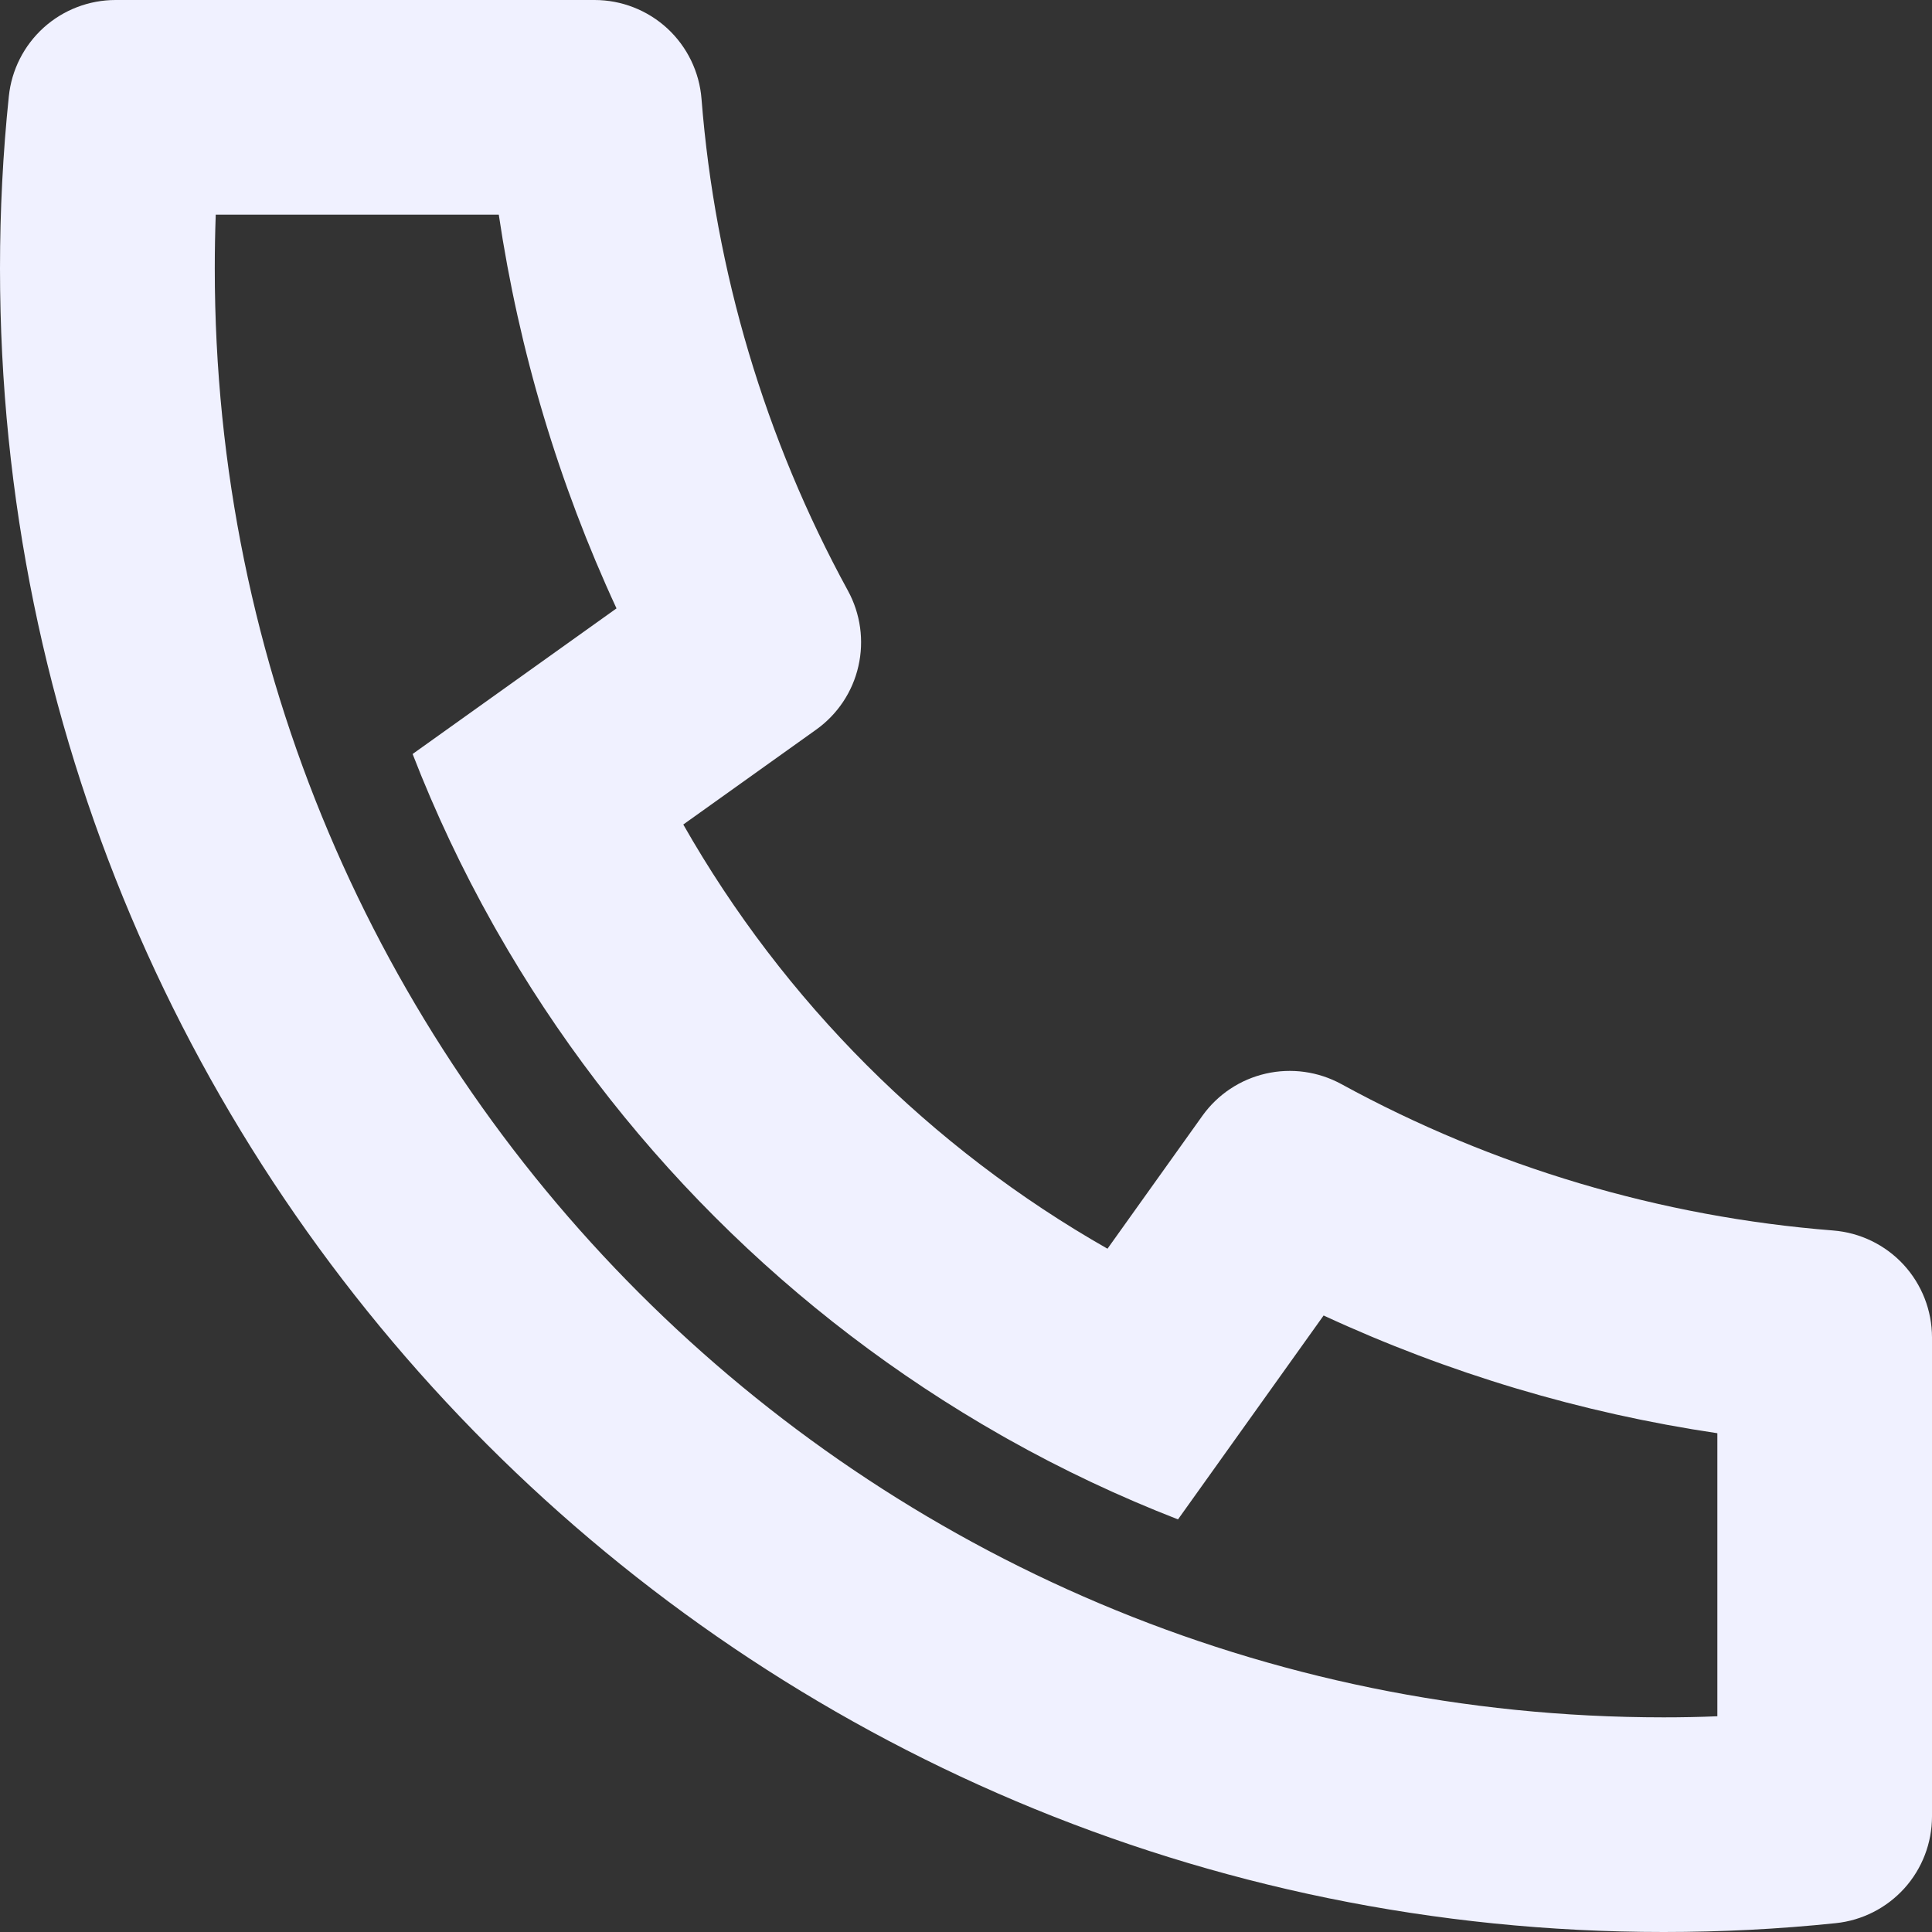 <svg width="30" height="30" viewBox="0 0 30 30" fill="none" xmlns="http://www.w3.org/2000/svg">
<rect x="0" y="0" width="30" height="30" fill="#333333" stroke="none"/>
<path d="M10.61 12.803C12.174 15.551 14.449 17.826 17.197 19.39L18.67 17.327C18.907 16.995 19.257 16.762 19.655 16.671C20.052 16.58 20.469 16.638 20.827 16.833C23.184 18.122 25.787 18.896 28.465 19.107C28.883 19.14 29.273 19.329 29.558 19.637C29.842 19.945 30 20.349 30 20.768V28.205C30 28.618 29.847 29.016 29.571 29.322C29.294 29.628 28.914 29.821 28.503 29.863C27.62 29.955 26.73 30 25.833 30C11.567 30 0 18.433 0 4.167C0 3.27 0.045 2.38 0.137 1.497C0.179 1.086 0.372 0.706 0.678 0.429C0.984 0.153 1.382 -8.89296e-05 1.795 3.87788e-08H9.232C9.651 -5.25309e-05 10.055 0.158 10.363 0.442C10.671 0.727 10.86 1.117 10.893 1.535C11.104 4.213 11.879 6.816 13.167 9.173C13.362 9.531 13.42 9.948 13.329 10.345C13.239 10.743 13.005 11.093 12.673 11.33L10.61 12.803ZM6.407 11.708L9.573 9.447C8.675 7.507 8.059 5.448 7.745 3.333H3.35C3.34 3.61 3.335 3.888 3.335 4.167C3.333 16.593 13.407 26.667 25.833 26.667C26.112 26.667 26.39 26.662 26.667 26.65V22.255C24.552 21.941 22.493 21.325 20.553 20.427L18.292 23.593C17.381 23.239 16.497 22.822 15.645 22.343L15.548 22.288C12.279 20.428 9.572 17.721 7.712 14.452L7.657 14.355C7.178 13.503 6.76 12.619 6.407 11.708Z" fill="#F0F1FF"/>
</svg>
